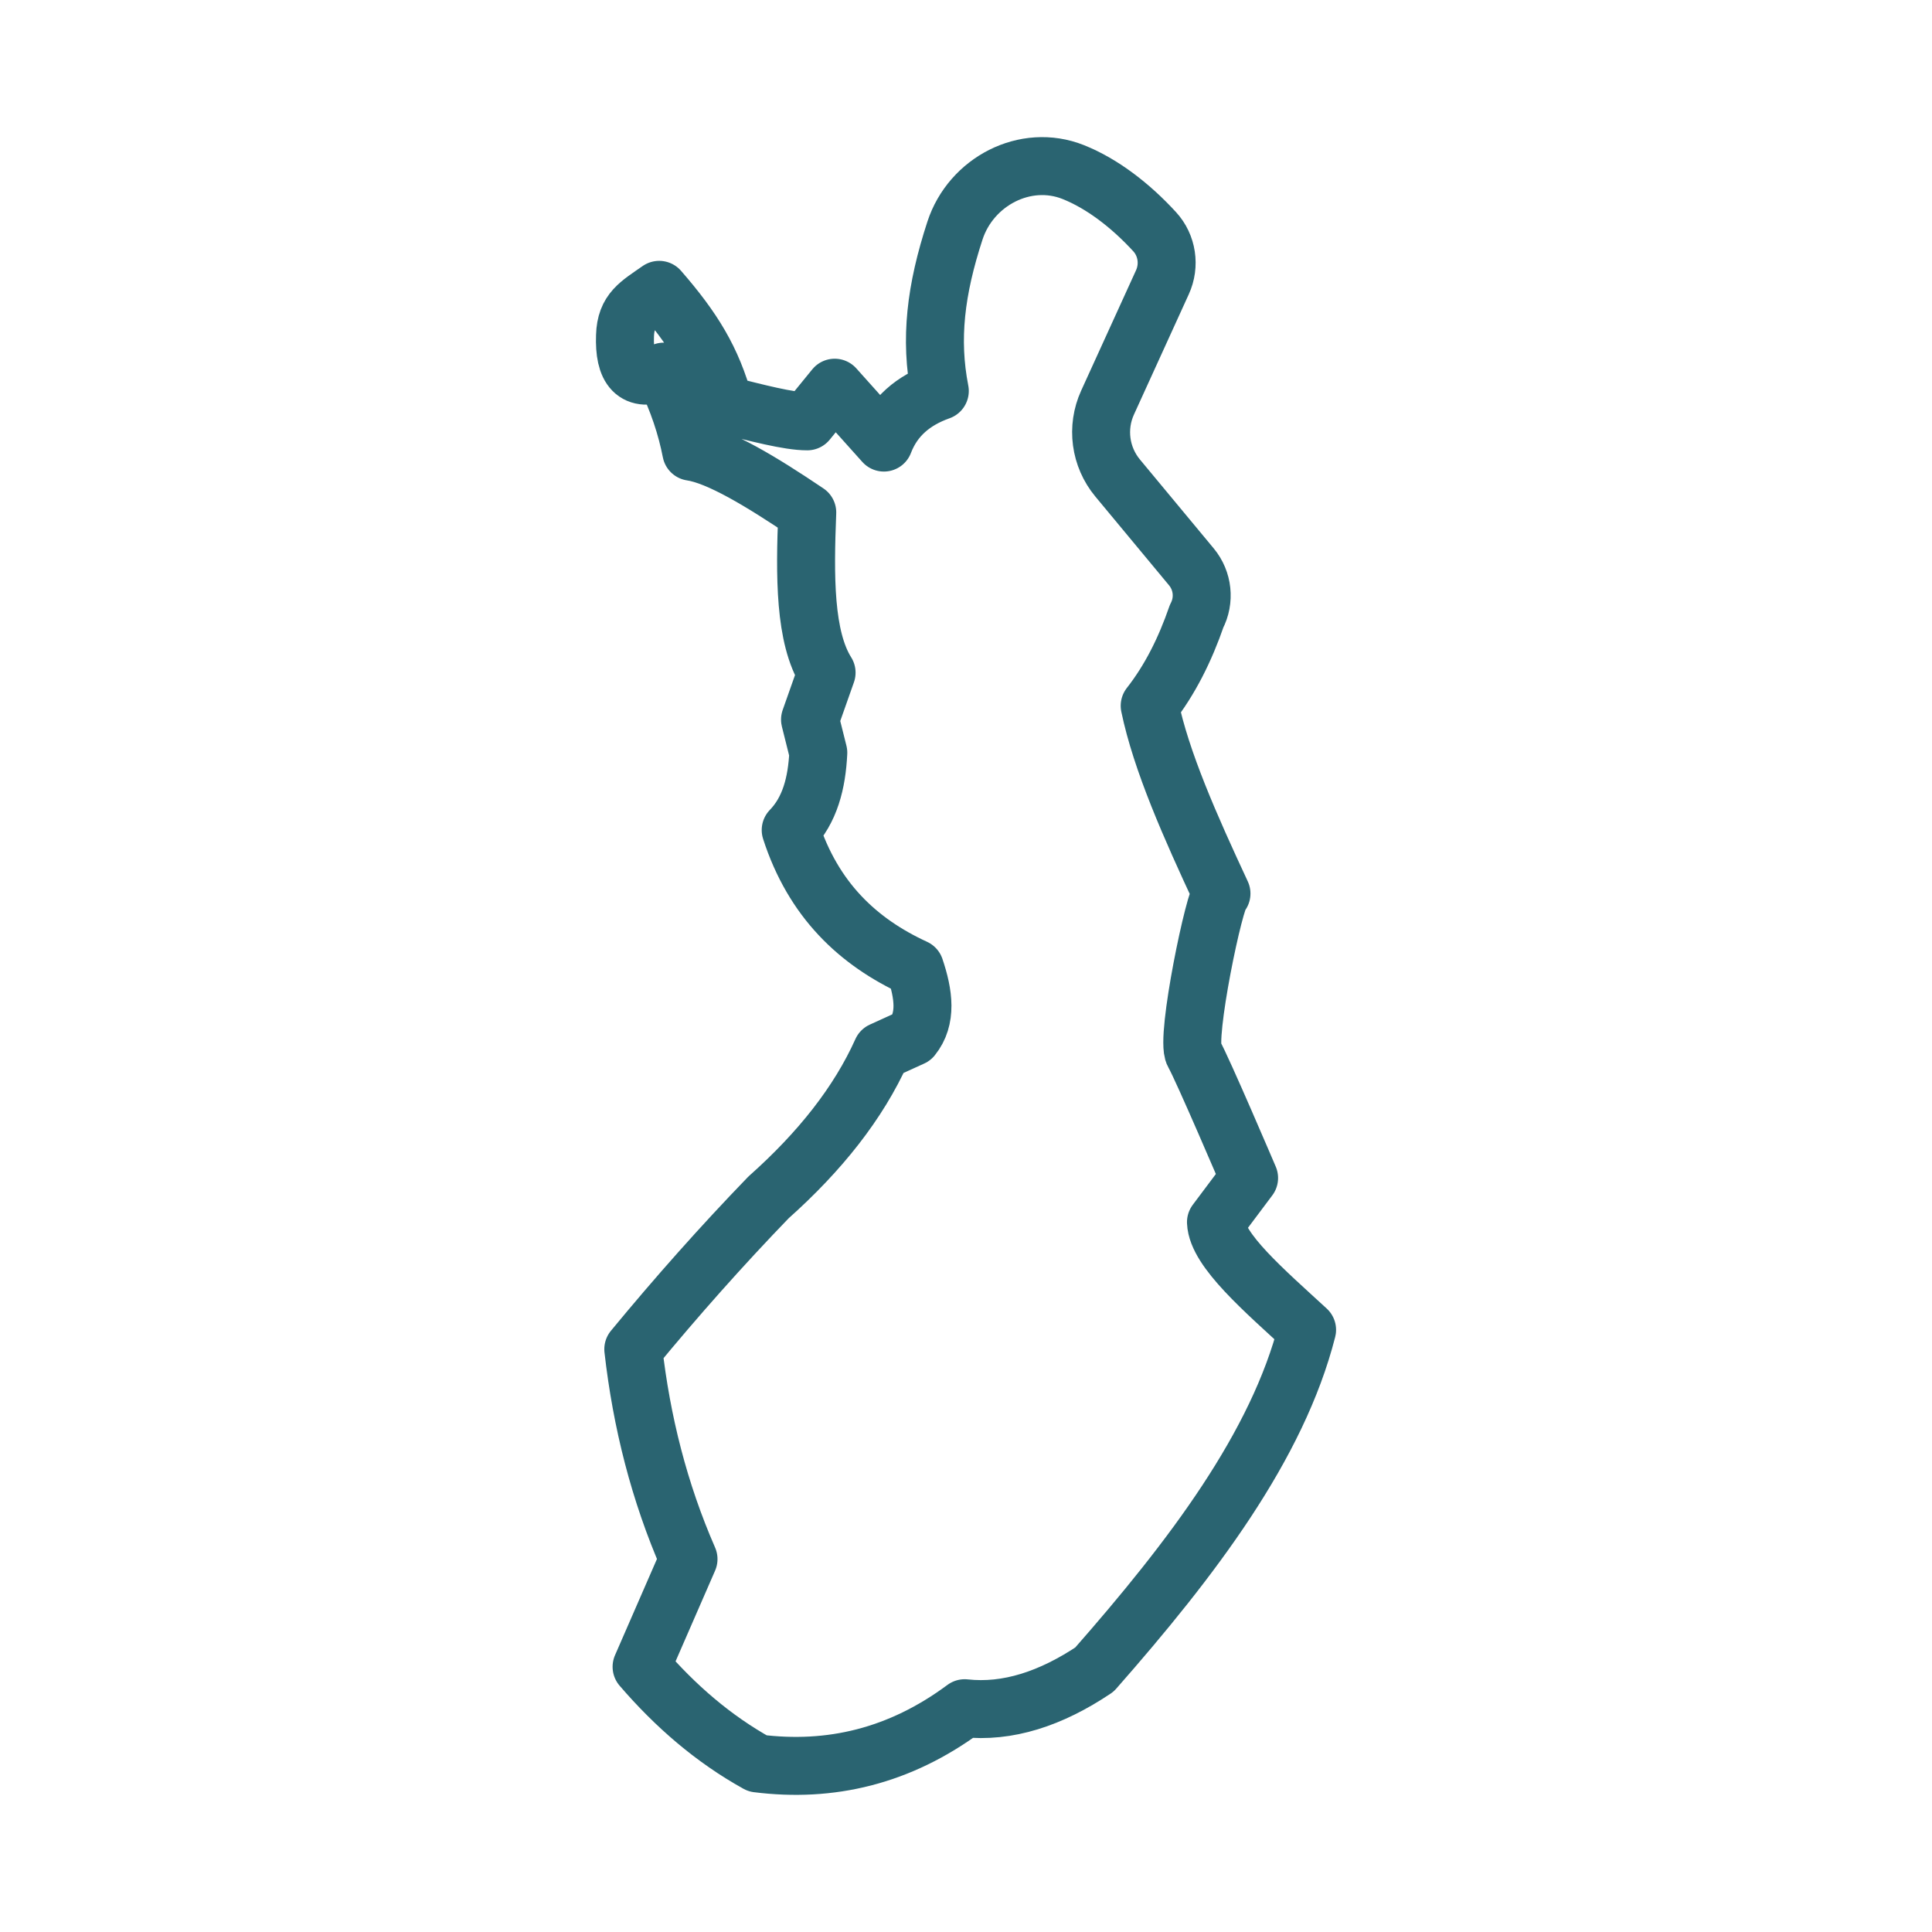 <?xml version="1.0" encoding="UTF-8"?>
<svg id="Layer_1" data-name="Layer 1" xmlns="http://www.w3.org/2000/svg" viewBox="0 0 500 500">
  <defs>
    <style>
      .cls-1 {
        fill: none;
        stroke: #2a6471;
        stroke-linecap: round;
        stroke-linejoin: round;
        stroke-width: 15px;
      }
    </style>
  </defs>
  <path class="cls-1" d="m196.053,456.378c-11.393-6.313-21.269-14.838-30.014-25.014l12.149-27.872c-7.581-17.338-12.156-35.496-14.295-54.316,11.151-13.52,22.787-26.652,35.02-39.307,13.286-11.823,23.255-24.402,29.302-37.877l7.86-3.574c3.844-4.772,3.006-11.081.715-17.866-14.79-6.799-26.325-17.685-32.16-35.734,4.999-5.174,6.764-12.197,7.147-20.011l-2.144-8.577,4.288-12.149c-5.78-9.187-5.652-25.025-5.002-41.452-11.886-8.005-22.855-14.658-30.016-15.723-1.214-6.242-3.347-13.007-7.147-20.725-7.494,3.07-10.309-.798-10.005-9.291.185-6.503,3.608-8.213,8.844-11.881,8.757,10.073,13.717,18.047,16.885,29.748,8.166,2.052,16.653,4.305,21.44,4.288l7.101-8.71,12.729,14.204c2.568-6.708,7.631-10.921,14.473-13.355-2.623-13.454-1.091-26.169,3.922-41.514,4.145-12.688,18.224-20.078,30.622-15.133,7.429,2.963,14.773,8.578,21.058,15.431,3.242,3.535,4,8.71,2.01,13.074l-14.2,31.147c-2.948,6.466-1.937,14.048,2.602,19.515l19.094,23c2.985,3.595,3.515,8.632,1.349,12.771-2.965,8.582-6.853,16.437-12.144,23.182,2.974,14.333,10.528,31.319,18.582,48.598-1.678.409-9.41,37.539-7.145,41.451,2.178,3.762,14.292,32.16,14.292,32.16l-8.576,11.434c.297,7.241,12.564,17.727,23.584,27.873-7.643,29.981-29.653,59.049-55.029,87.905-11.277,7.553-22.476,11.228-33.589,10.005-16.904,12.543-34.854,16.651-53.602,14.294Z"/>
</svg>